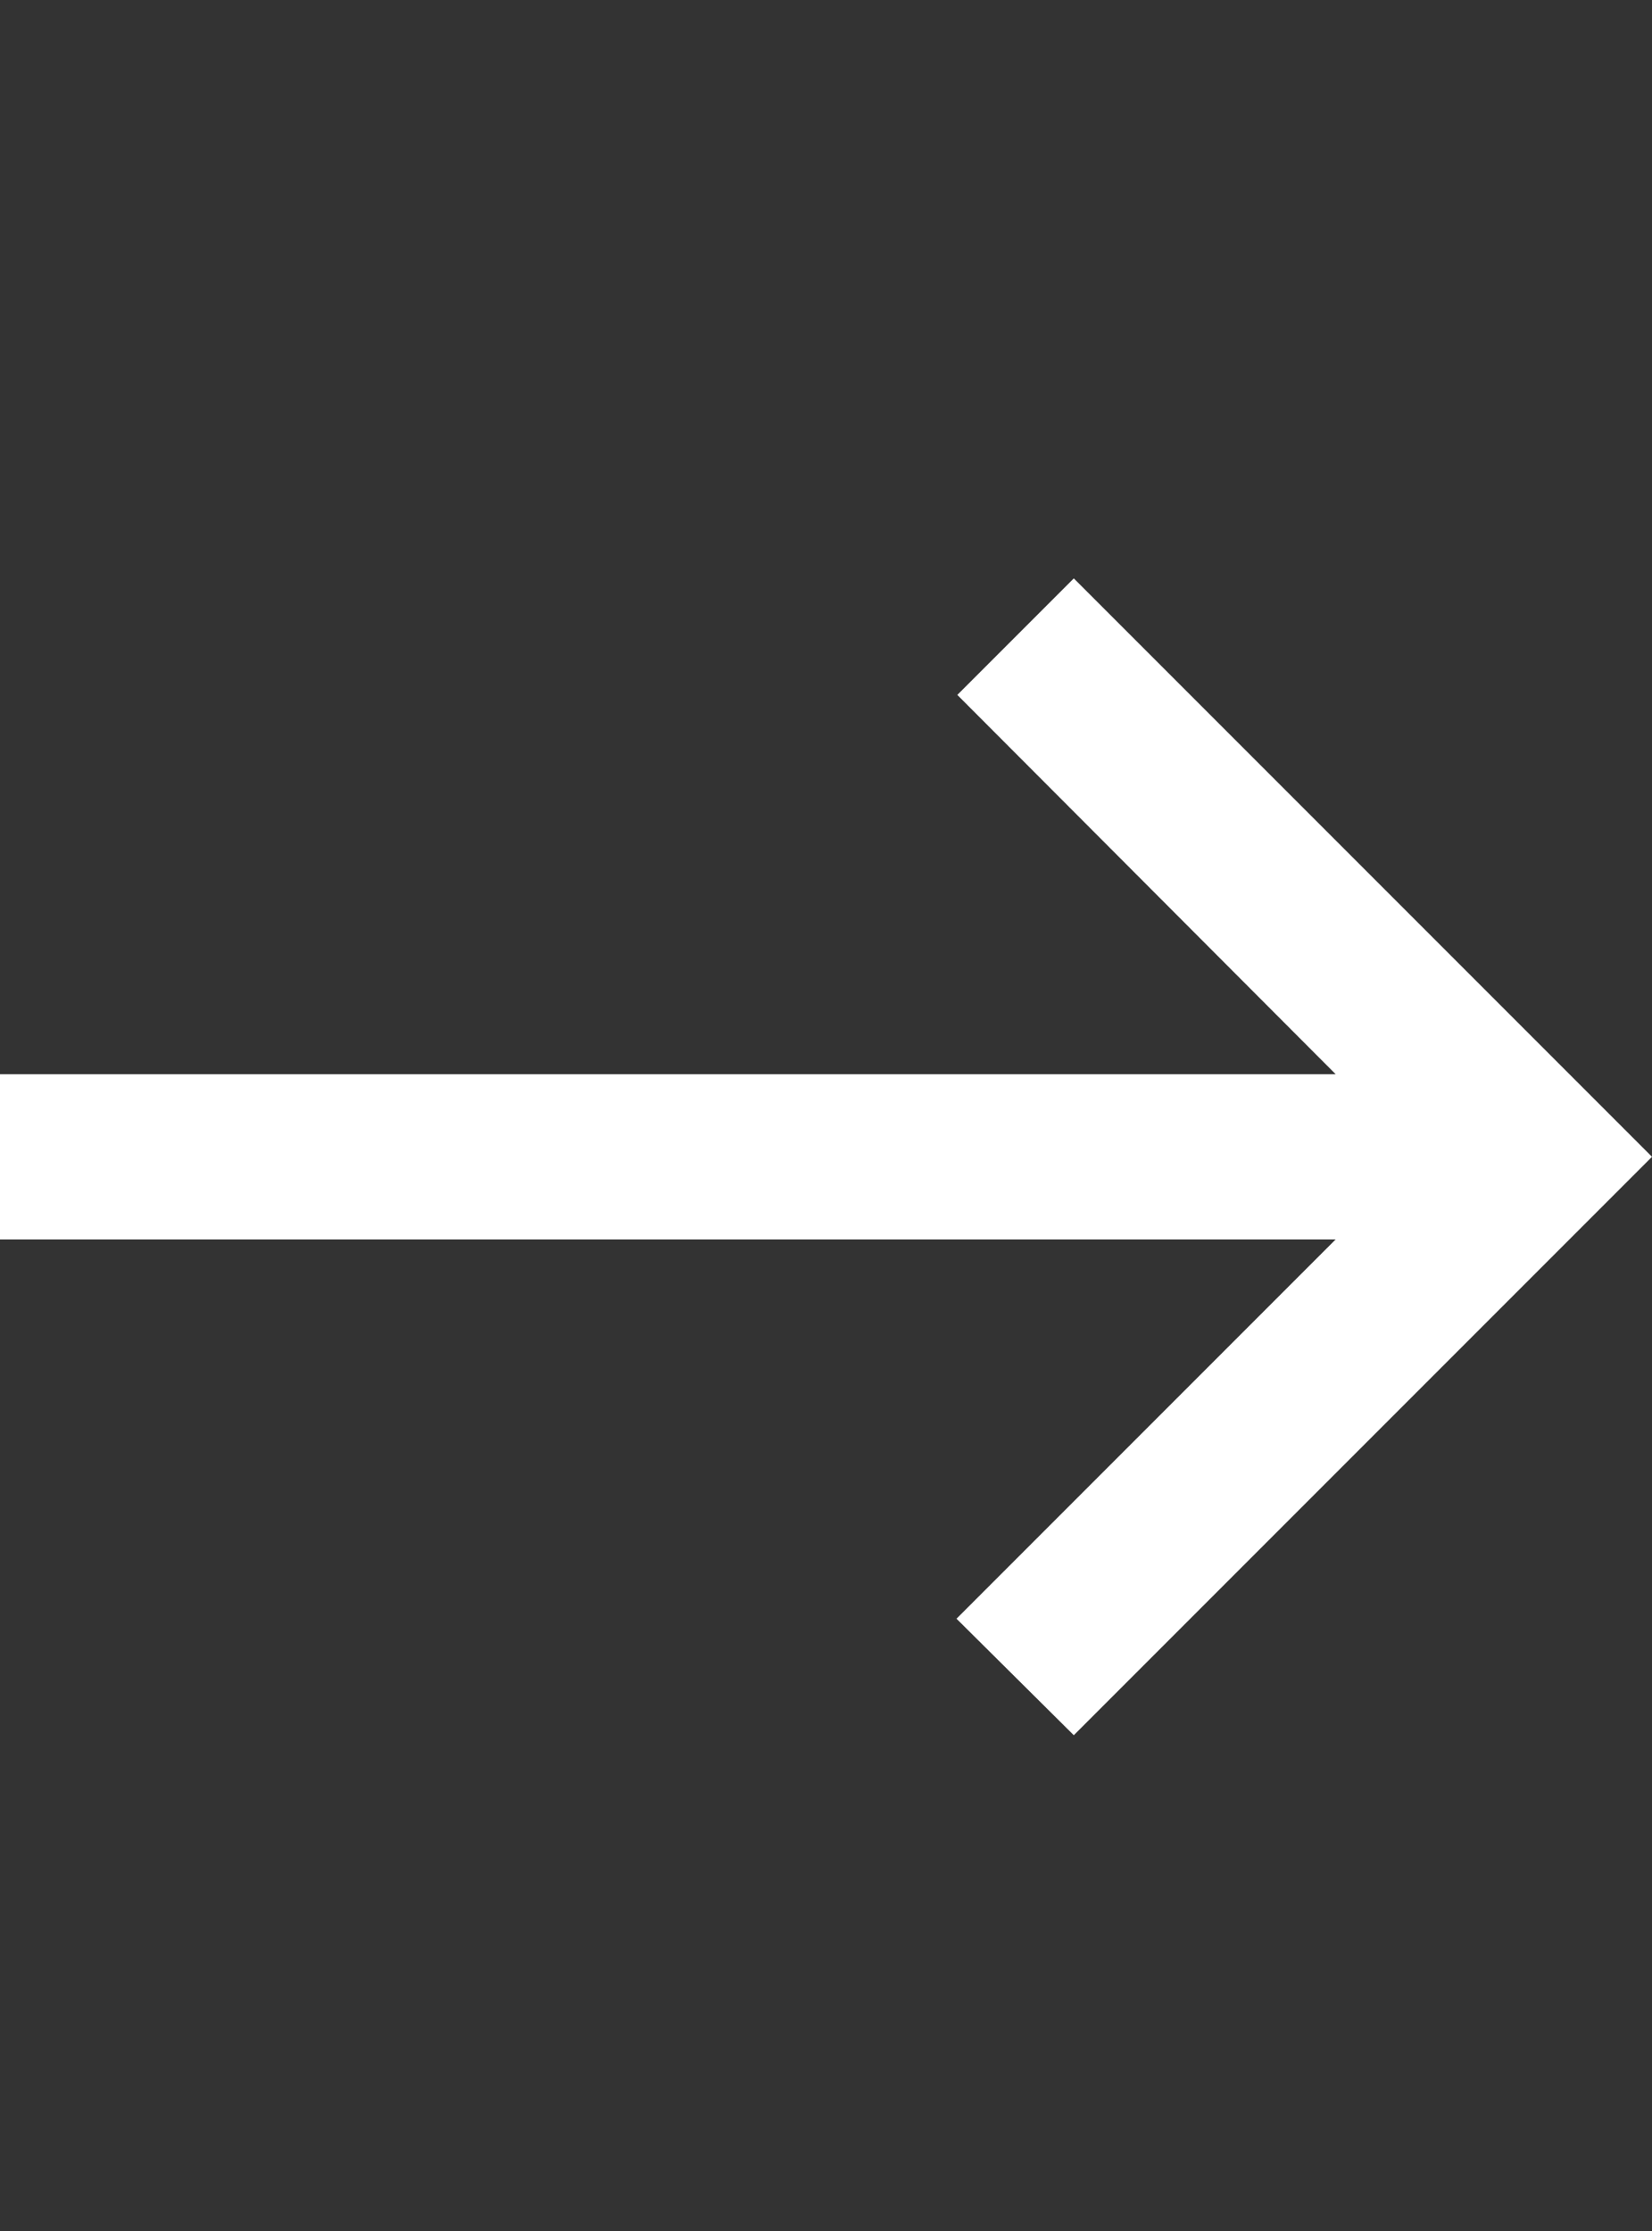 <svg width="20" height="27" viewBox="0 0 20 27" fill="none" xmlns="http://www.w3.org/2000/svg">
<rect x="0" y="0" width="20" height="27" fill="#333333" stroke="none"/>
<path d="M13 7L11.59 8.41L16.17 13H0V15H16.17L11.58 19.59L13 21L20 14L13 7Z" fill="white"/>
</svg>
